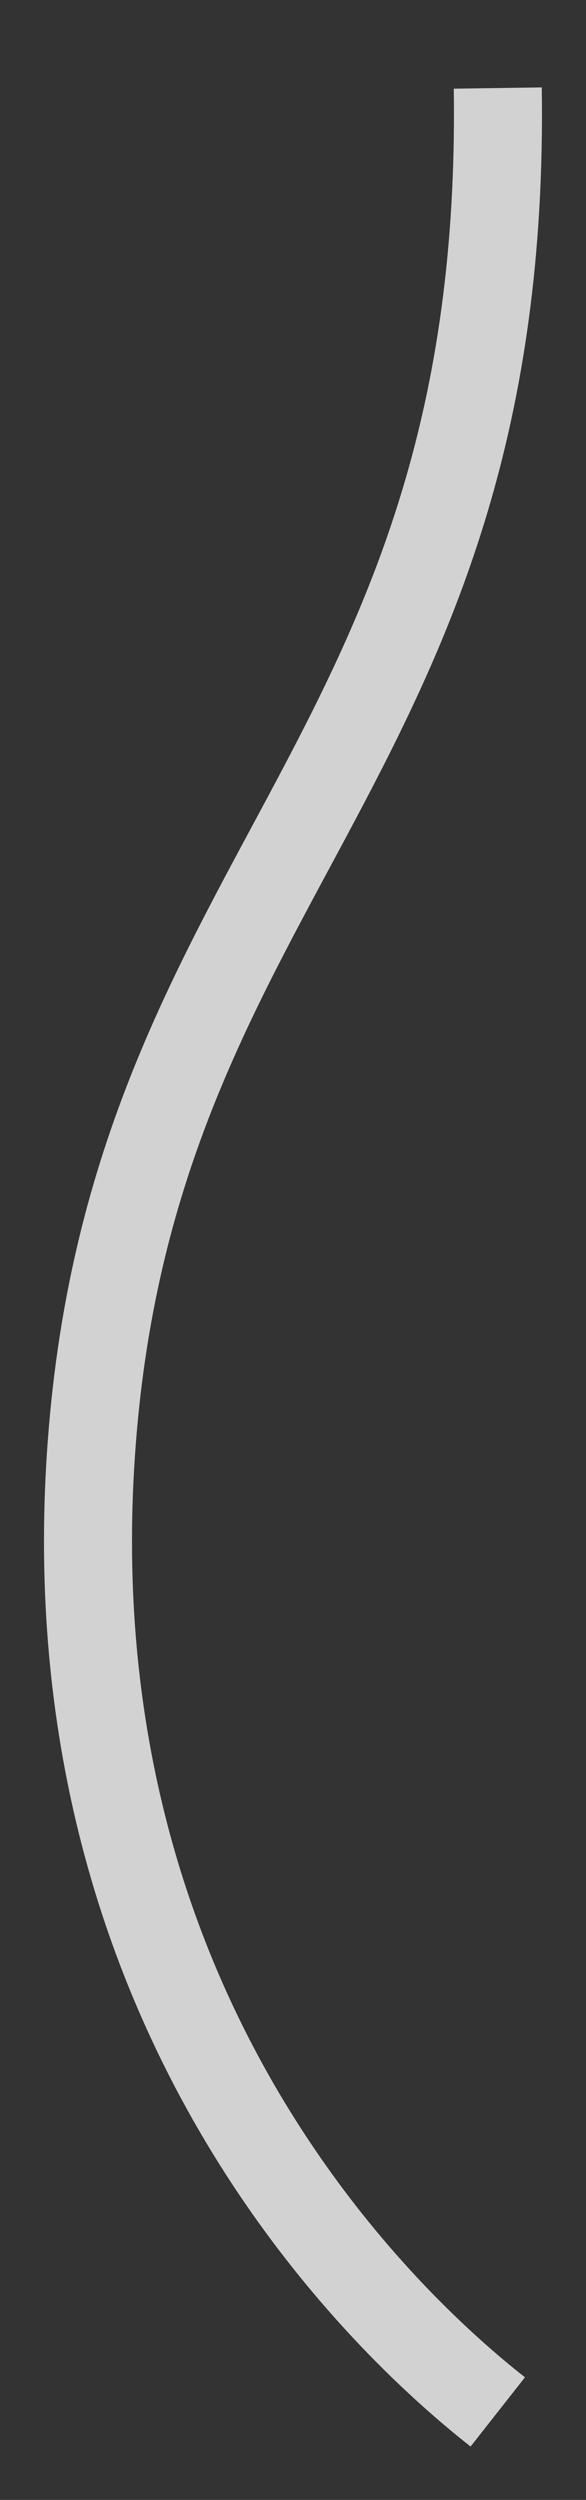 <?xml version="1.0" encoding="UTF-8"?> <svg xmlns="http://www.w3.org/2000/svg" viewBox="5455.99 4940 33.291 141.976"><rect x="5455.99" y="4940" width="33.291" height="141.976" fill="#333333" stroke="none"/><path fill="transparent" fill-opacity="1" stroke="#f2f2f2" stroke-opacity="0.83" stroke-width="5" fill-rule="evenodd" id="tSvg62d979fa23" d="M 5484.269 4945 C 5484.817 4982.786 5464.008 4989.358 5461.269 5021.119 C 5458.531 5052.881 5476.603 5070.953 5484.269 5076.977" stroke-linecap="butt"></path><defs></defs></svg> 